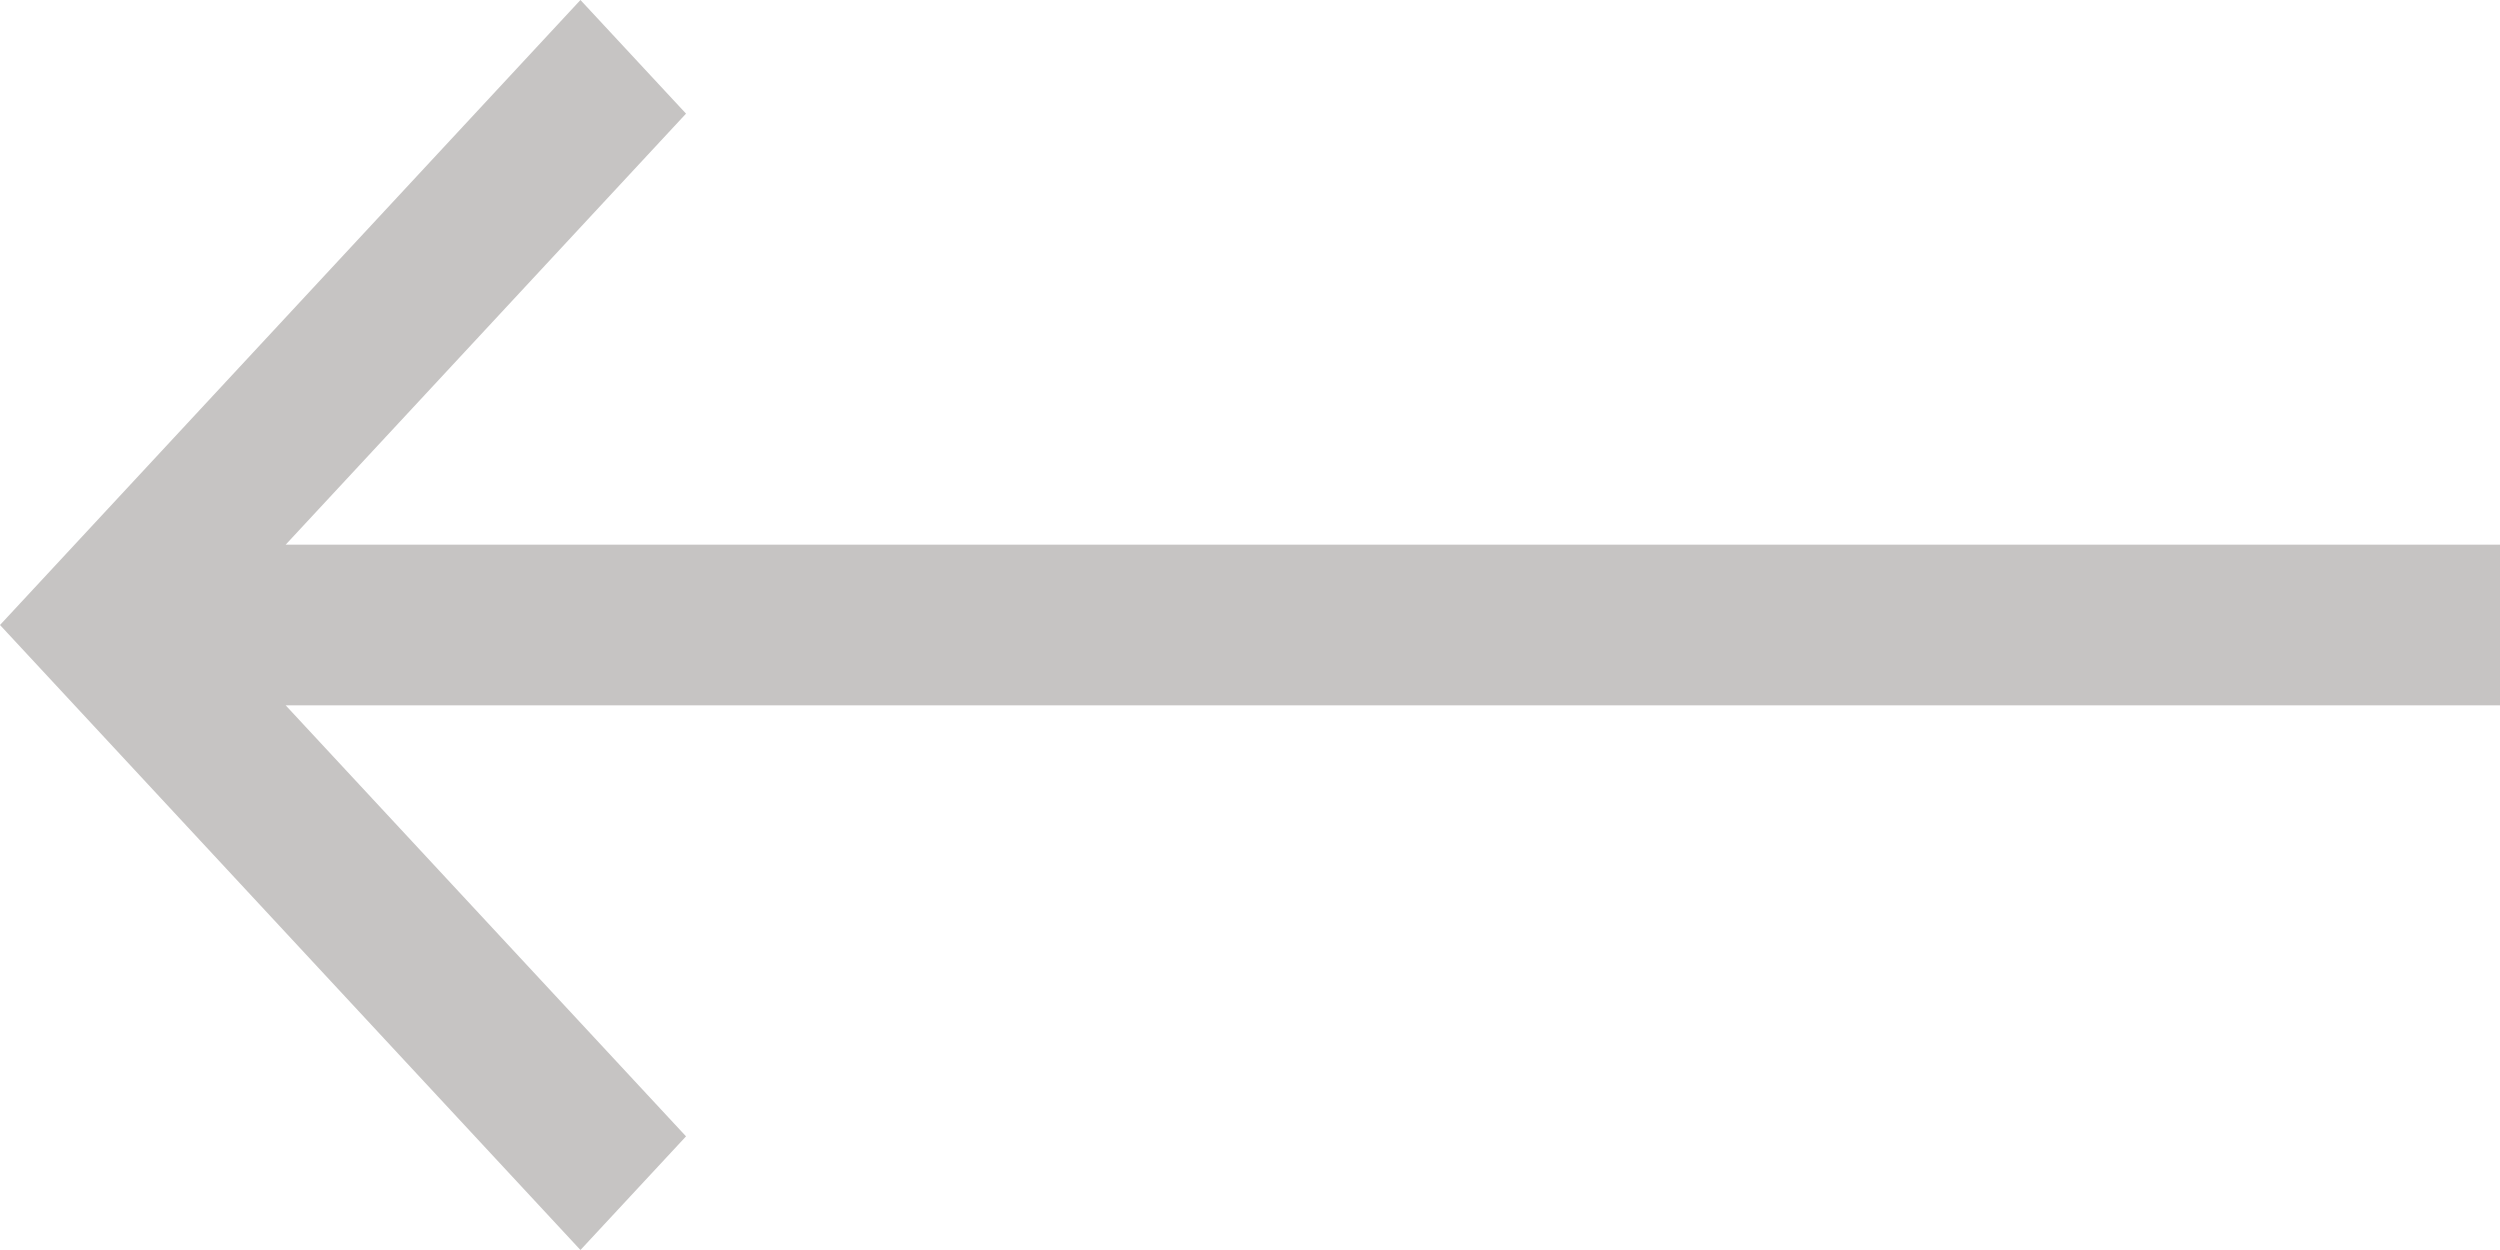 <svg width="22" height="11" viewBox="0 0 22 11" fill="none" xmlns="http://www.w3.org/2000/svg">
<path opacity="0.4" d="M2.514 6.207L6.037 10L5.108 11L4.80829e-07 5.5L5.108 -1.47674e-06L6.037 1L2.514 4.793L22 4.793L22 6.207L12.257 6.207L2.514 6.207Z" fill="#726D6A"/>
</svg>
